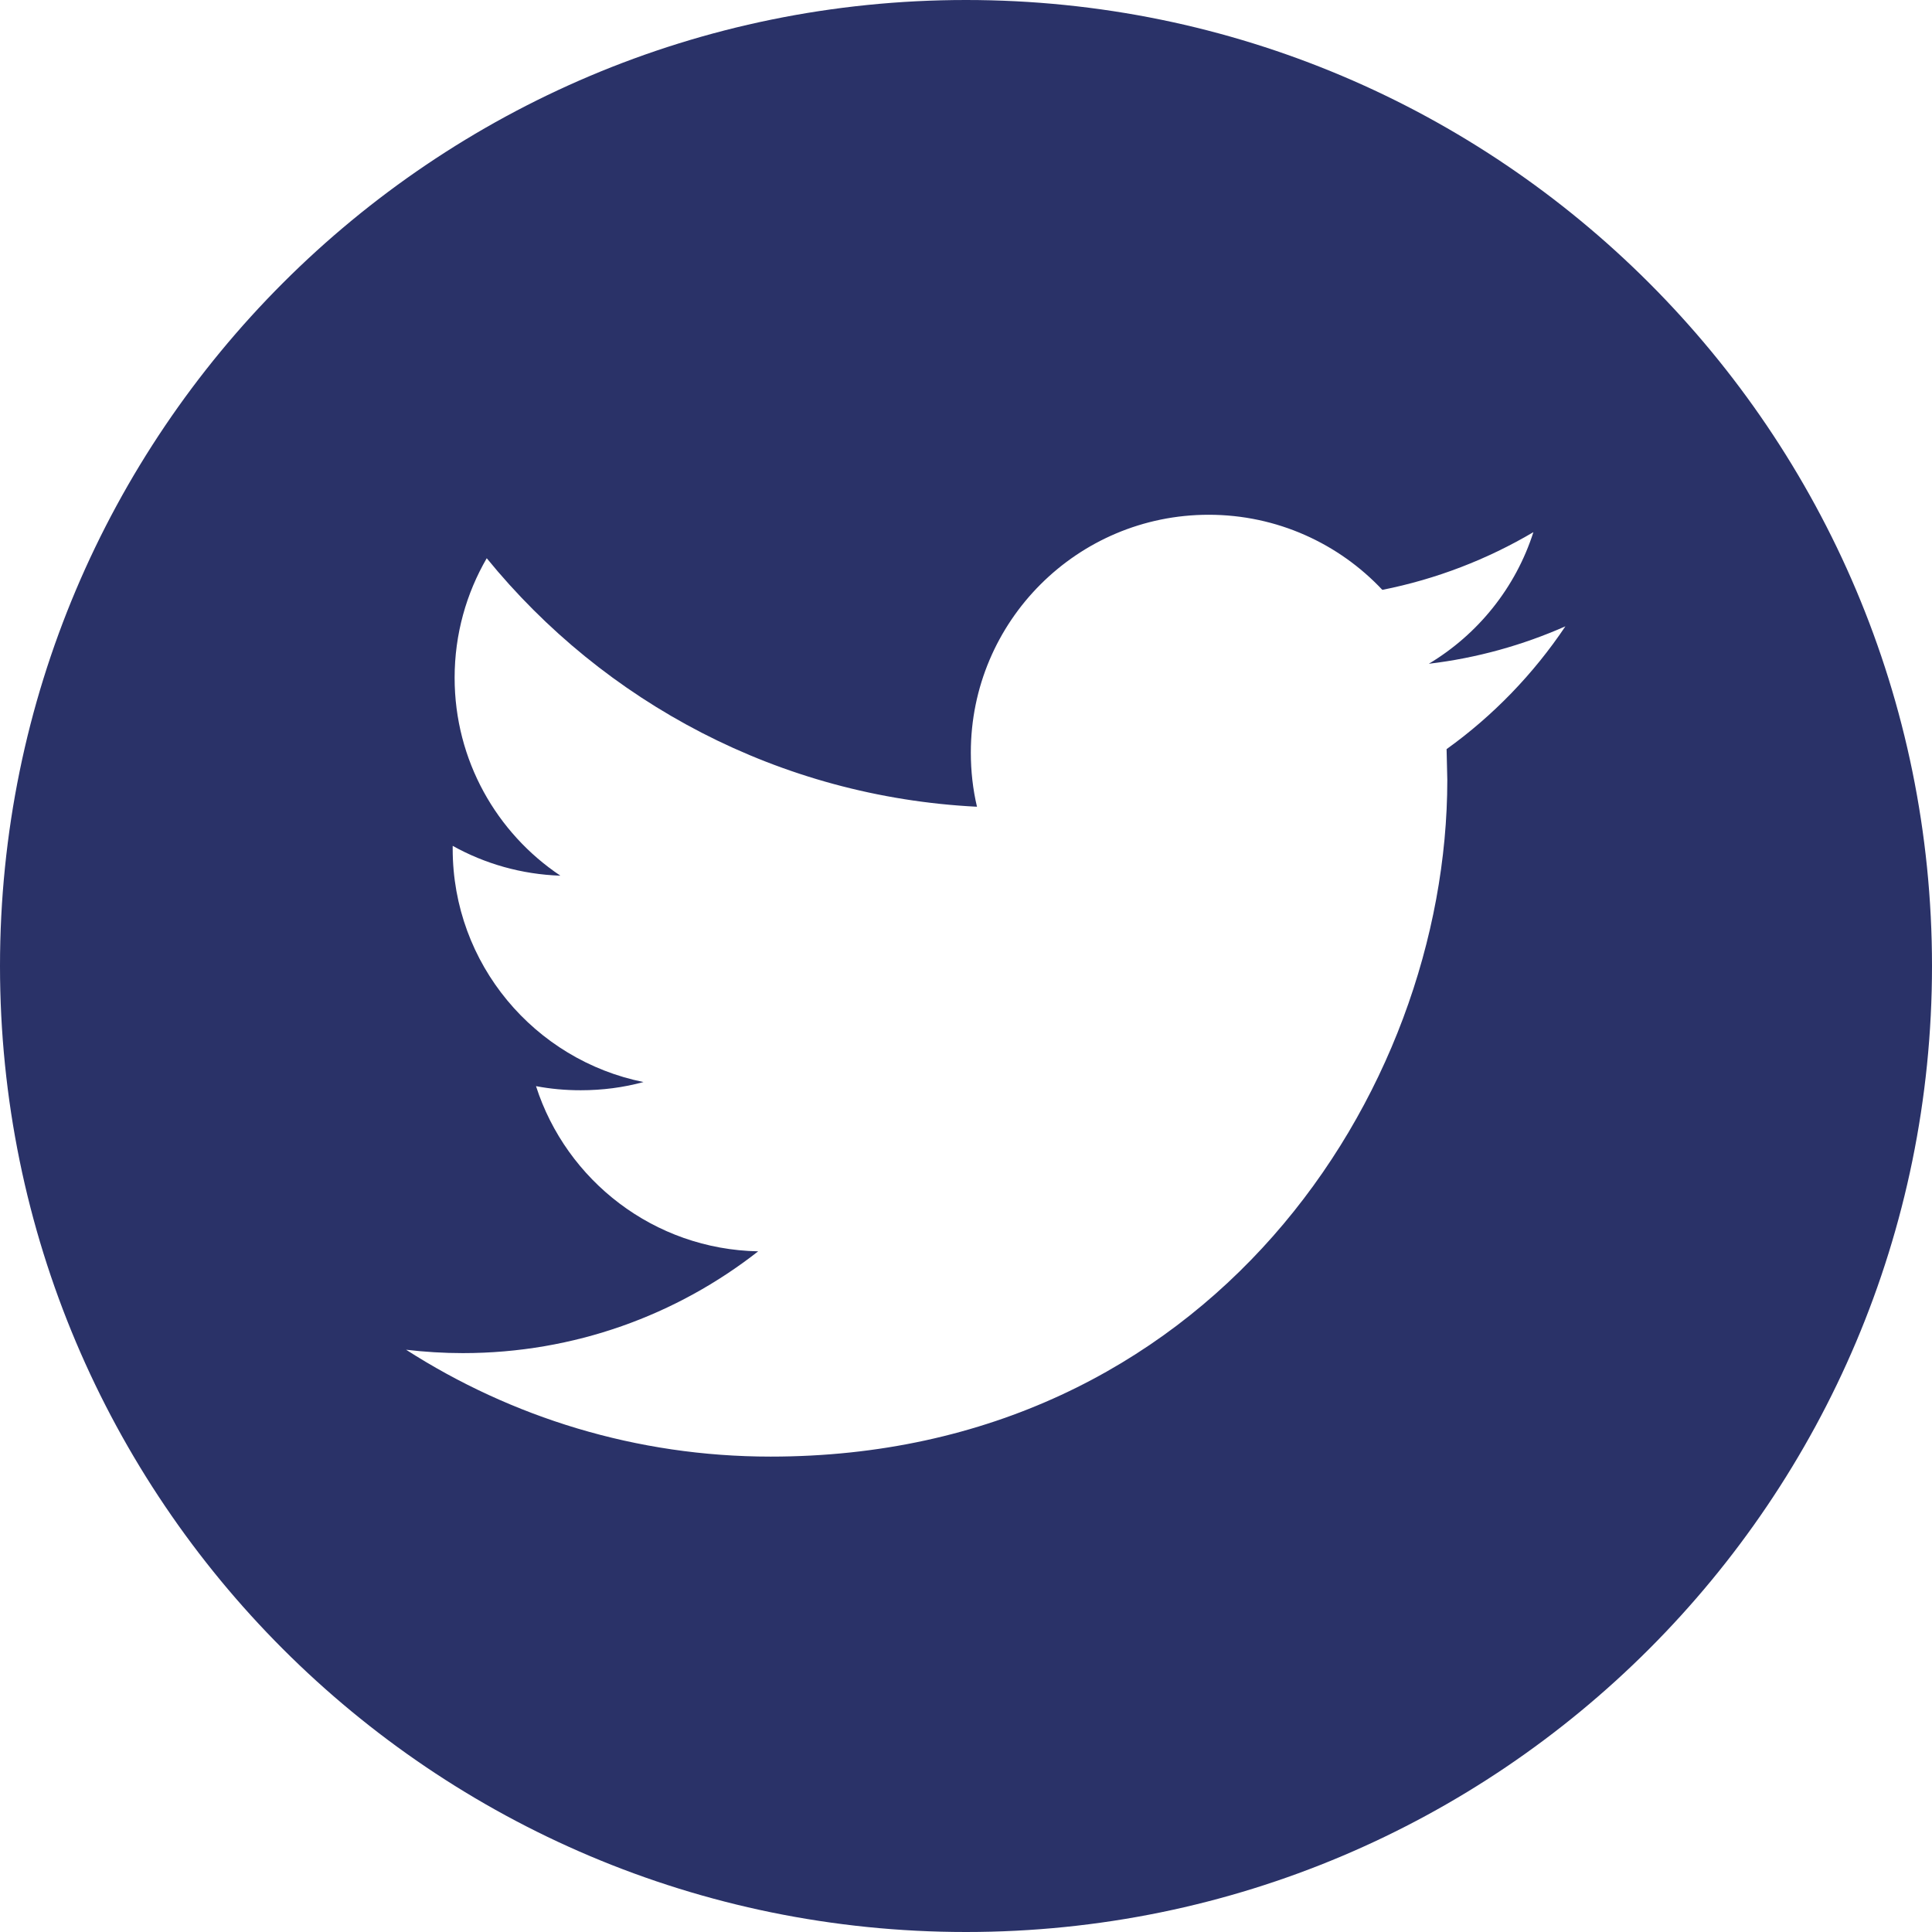 <?xml version="1.0" encoding="UTF-8"?> <svg xmlns="http://www.w3.org/2000/svg" height="512" viewBox="0 0 486.392 486.392" width="512"><path d="m243.196 0c-134.305 0-243.196 108.891-243.196 243.196s108.891 243.196 243.196 243.196 243.196-108.891 243.196-243.196c0-134.335-108.891-243.196-243.196-243.196zm120.99 188.598.182 7.752c0 79.16-60.221 170.359-170.359 170.359-33.804 0-65.268-9.91-91.776-26.904 4.682.547 9.454.851 14.288.851 28.059 0 53.868-9.576 74.357-25.627-26.204-.486-48.305-17.814-55.935-41.586 3.678.699 7.387 1.034 11.278 1.034 5.472 0 10.761-.699 15.777-2.067-27.39-5.533-48.031-29.7-48.031-58.701v-.76c8.086 4.499 17.297 7.174 27.116 7.509-16.051-10.731-26.63-29.062-26.63-49.825 0-10.974 2.949-21.249 8.086-30.095 29.518 36.236 73.658 60.069 123.422 62.562-1.034-4.378-1.55-8.968-1.55-13.649 0-33.044 26.812-59.857 59.887-59.857 17.206 0 32.771 7.265 43.714 18.908 13.619-2.706 26.448-7.691 38.03-14.531-4.469 13.984-13.953 25.718-26.326 33.135 12.069-1.429 23.651-4.682 34.382-9.424-8.025 11.977-18.209 22.526-29.912 30.916z" fill="#2a3268"></path></svg> 